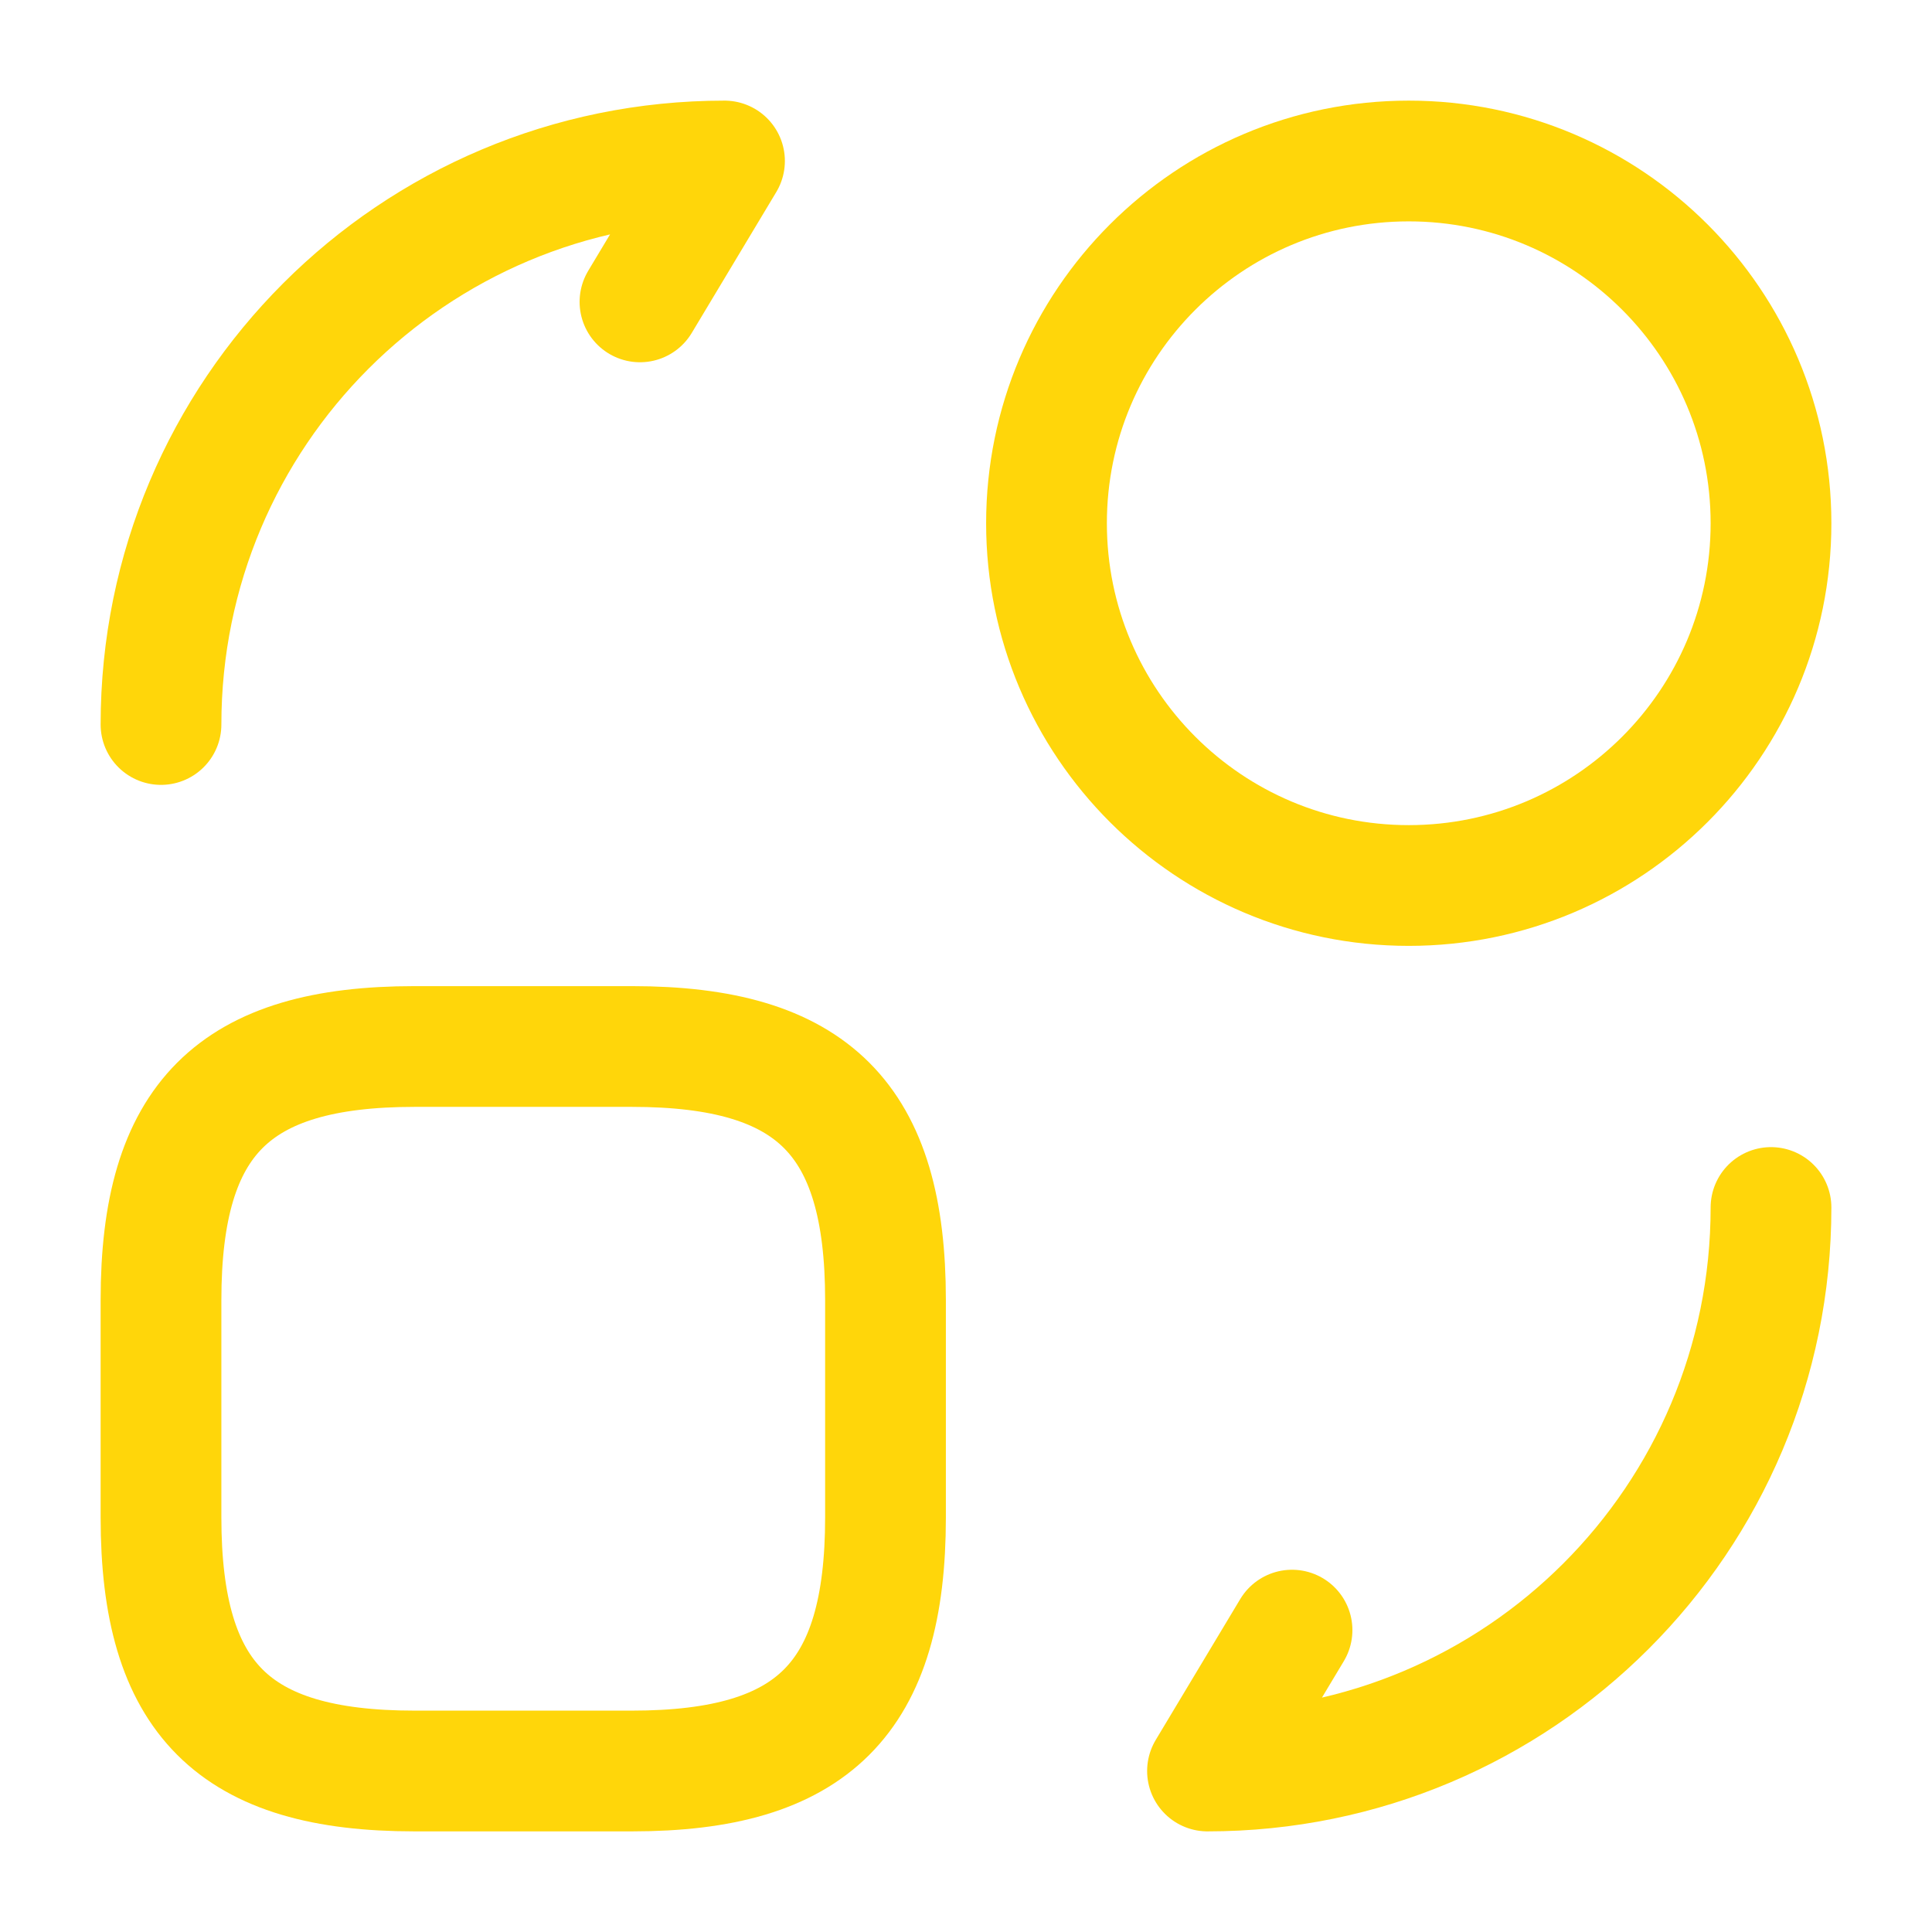 <svg width="24" height="24" viewBox="0 0 24 24" fill="none" xmlns="http://www.w3.org/2000/svg">
<g id="convertshape-2">
<path id="Vector" d="M11 16.15V18.85C11 21.1 10.1 22 7.85 22H5.15C2.9 22 2 21.1 2 18.85V16.15C2 13.9 2.9 13 5.15 13H7.85C10.1 13 11 13.9 11 16.15Z" stroke="#FFD60A" stroke-width="1.5" stroke-linecap="round" stroke-linejoin="round"/>
<path id="Vector_2" d="M22 15C22 18.87 18.87 22 15 22L16.05 20.25" stroke="#FFD60A" stroke-width="1.5" stroke-linecap="round" stroke-linejoin="round"/>
<path id="Vector_3" d="M2 9C2 5.13 5.13 2 9 2L7.95 3.75" stroke="#FFD60A" stroke-width="1.5" stroke-linecap="round" stroke-linejoin="round"/>
<path id="Vector_4" d="M17.5 11C19.985 11 22 8.985 22 6.5C22 4.015 19.985 2 17.5 2C15.015 2 13 4.015 13 6.5C13 8.985 15.015 11 17.5 11Z" stroke="#FFD60A" stroke-width="1.5" stroke-linecap="round" stroke-linejoin="round"/>
</g>
</svg>
